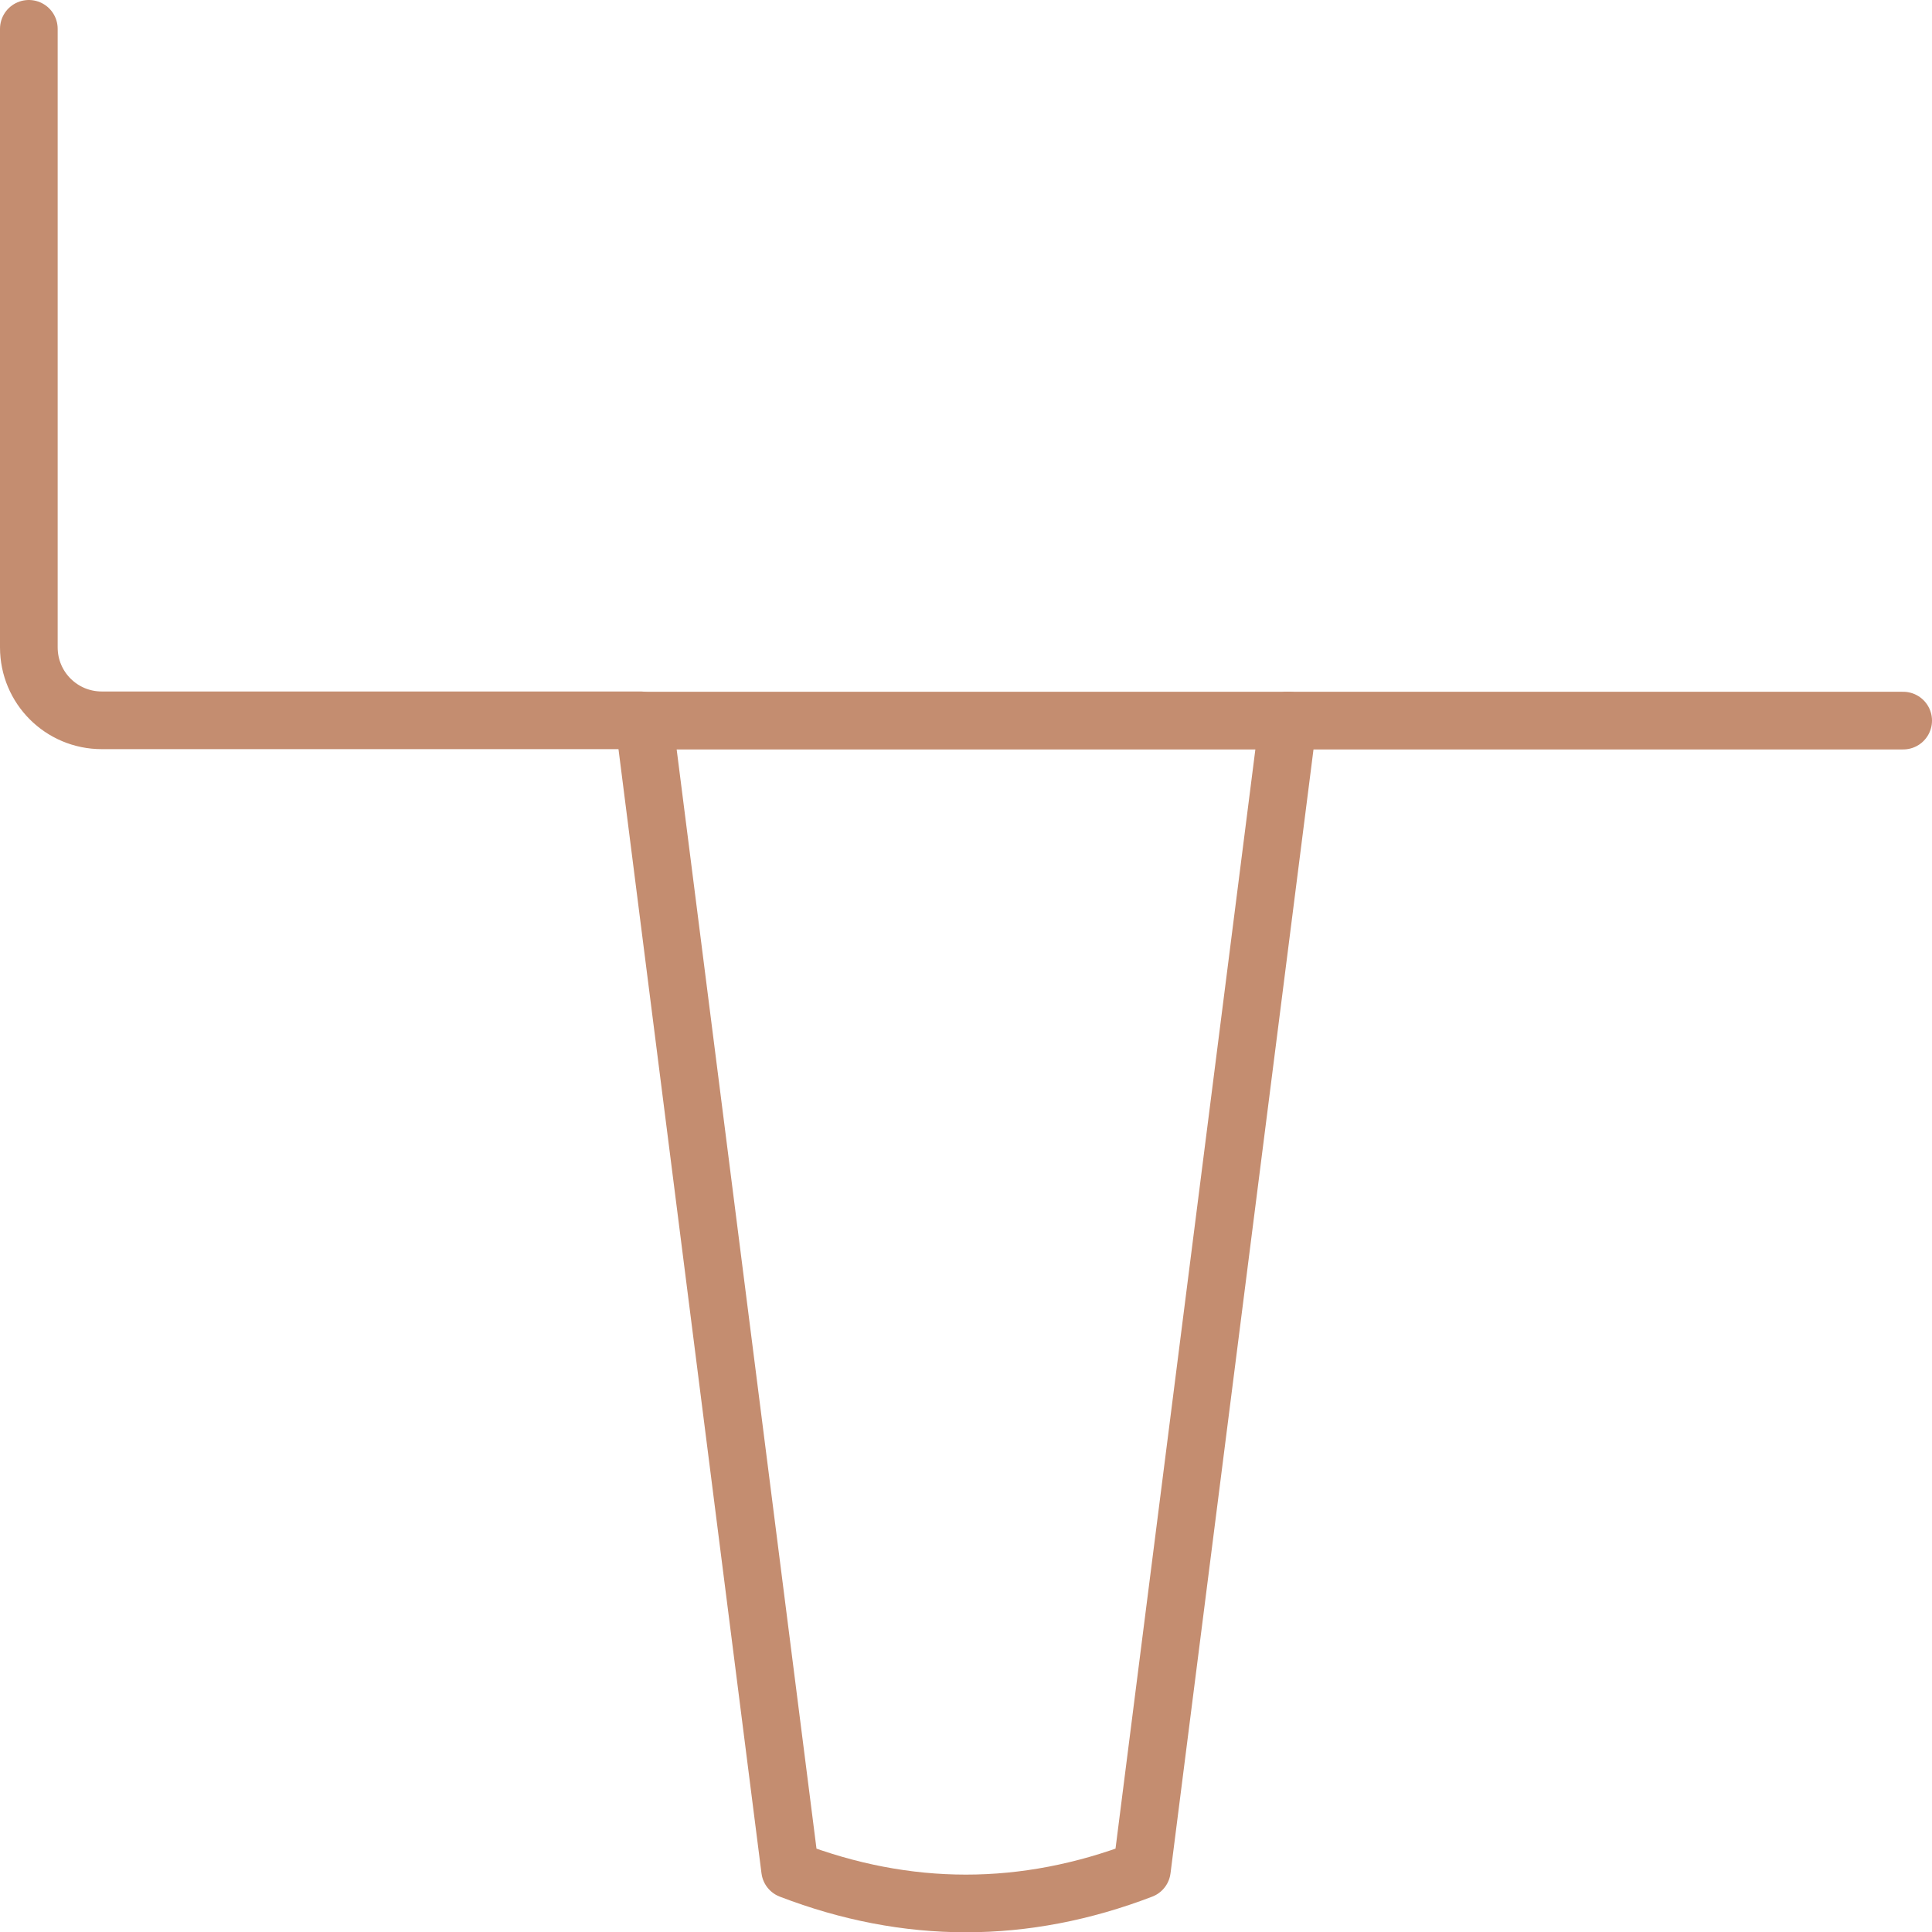 <svg viewBox="0 0 67 67" xmlns="http://www.w3.org/2000/svg" data-name="Layer 2" id="Layer_2">
  <defs>
    <style>
      .cls-1 {
        fill: none;
        stroke: #c48d70;
        stroke-linecap: round;
        stroke-linejoin: round;
        stroke-width: 2px;
      }
    </style>
  </defs>
  <g data-name="Layer 1" id="Layer_1-2">
    <g>
      <path d="M44.67,24.99l-5.07,39.85c-4.07,1.56-8.14,1.56-12.2,0l-5.04-39.62" class="cls-1"></path>
      <line y2="24.99" x2="66" y1="24.99" x1="44.67" class="cls-1"></line>
      <line y2="24.99" x2="44.67" y1="24.99" x1="22.21" class="cls-1"></line>
      <path d="M1,1v21.45c0,1.4,1.13,2.53,2.53,2.53h18.68" class="cls-1"></path>
    </g>
  </g>
</svg>